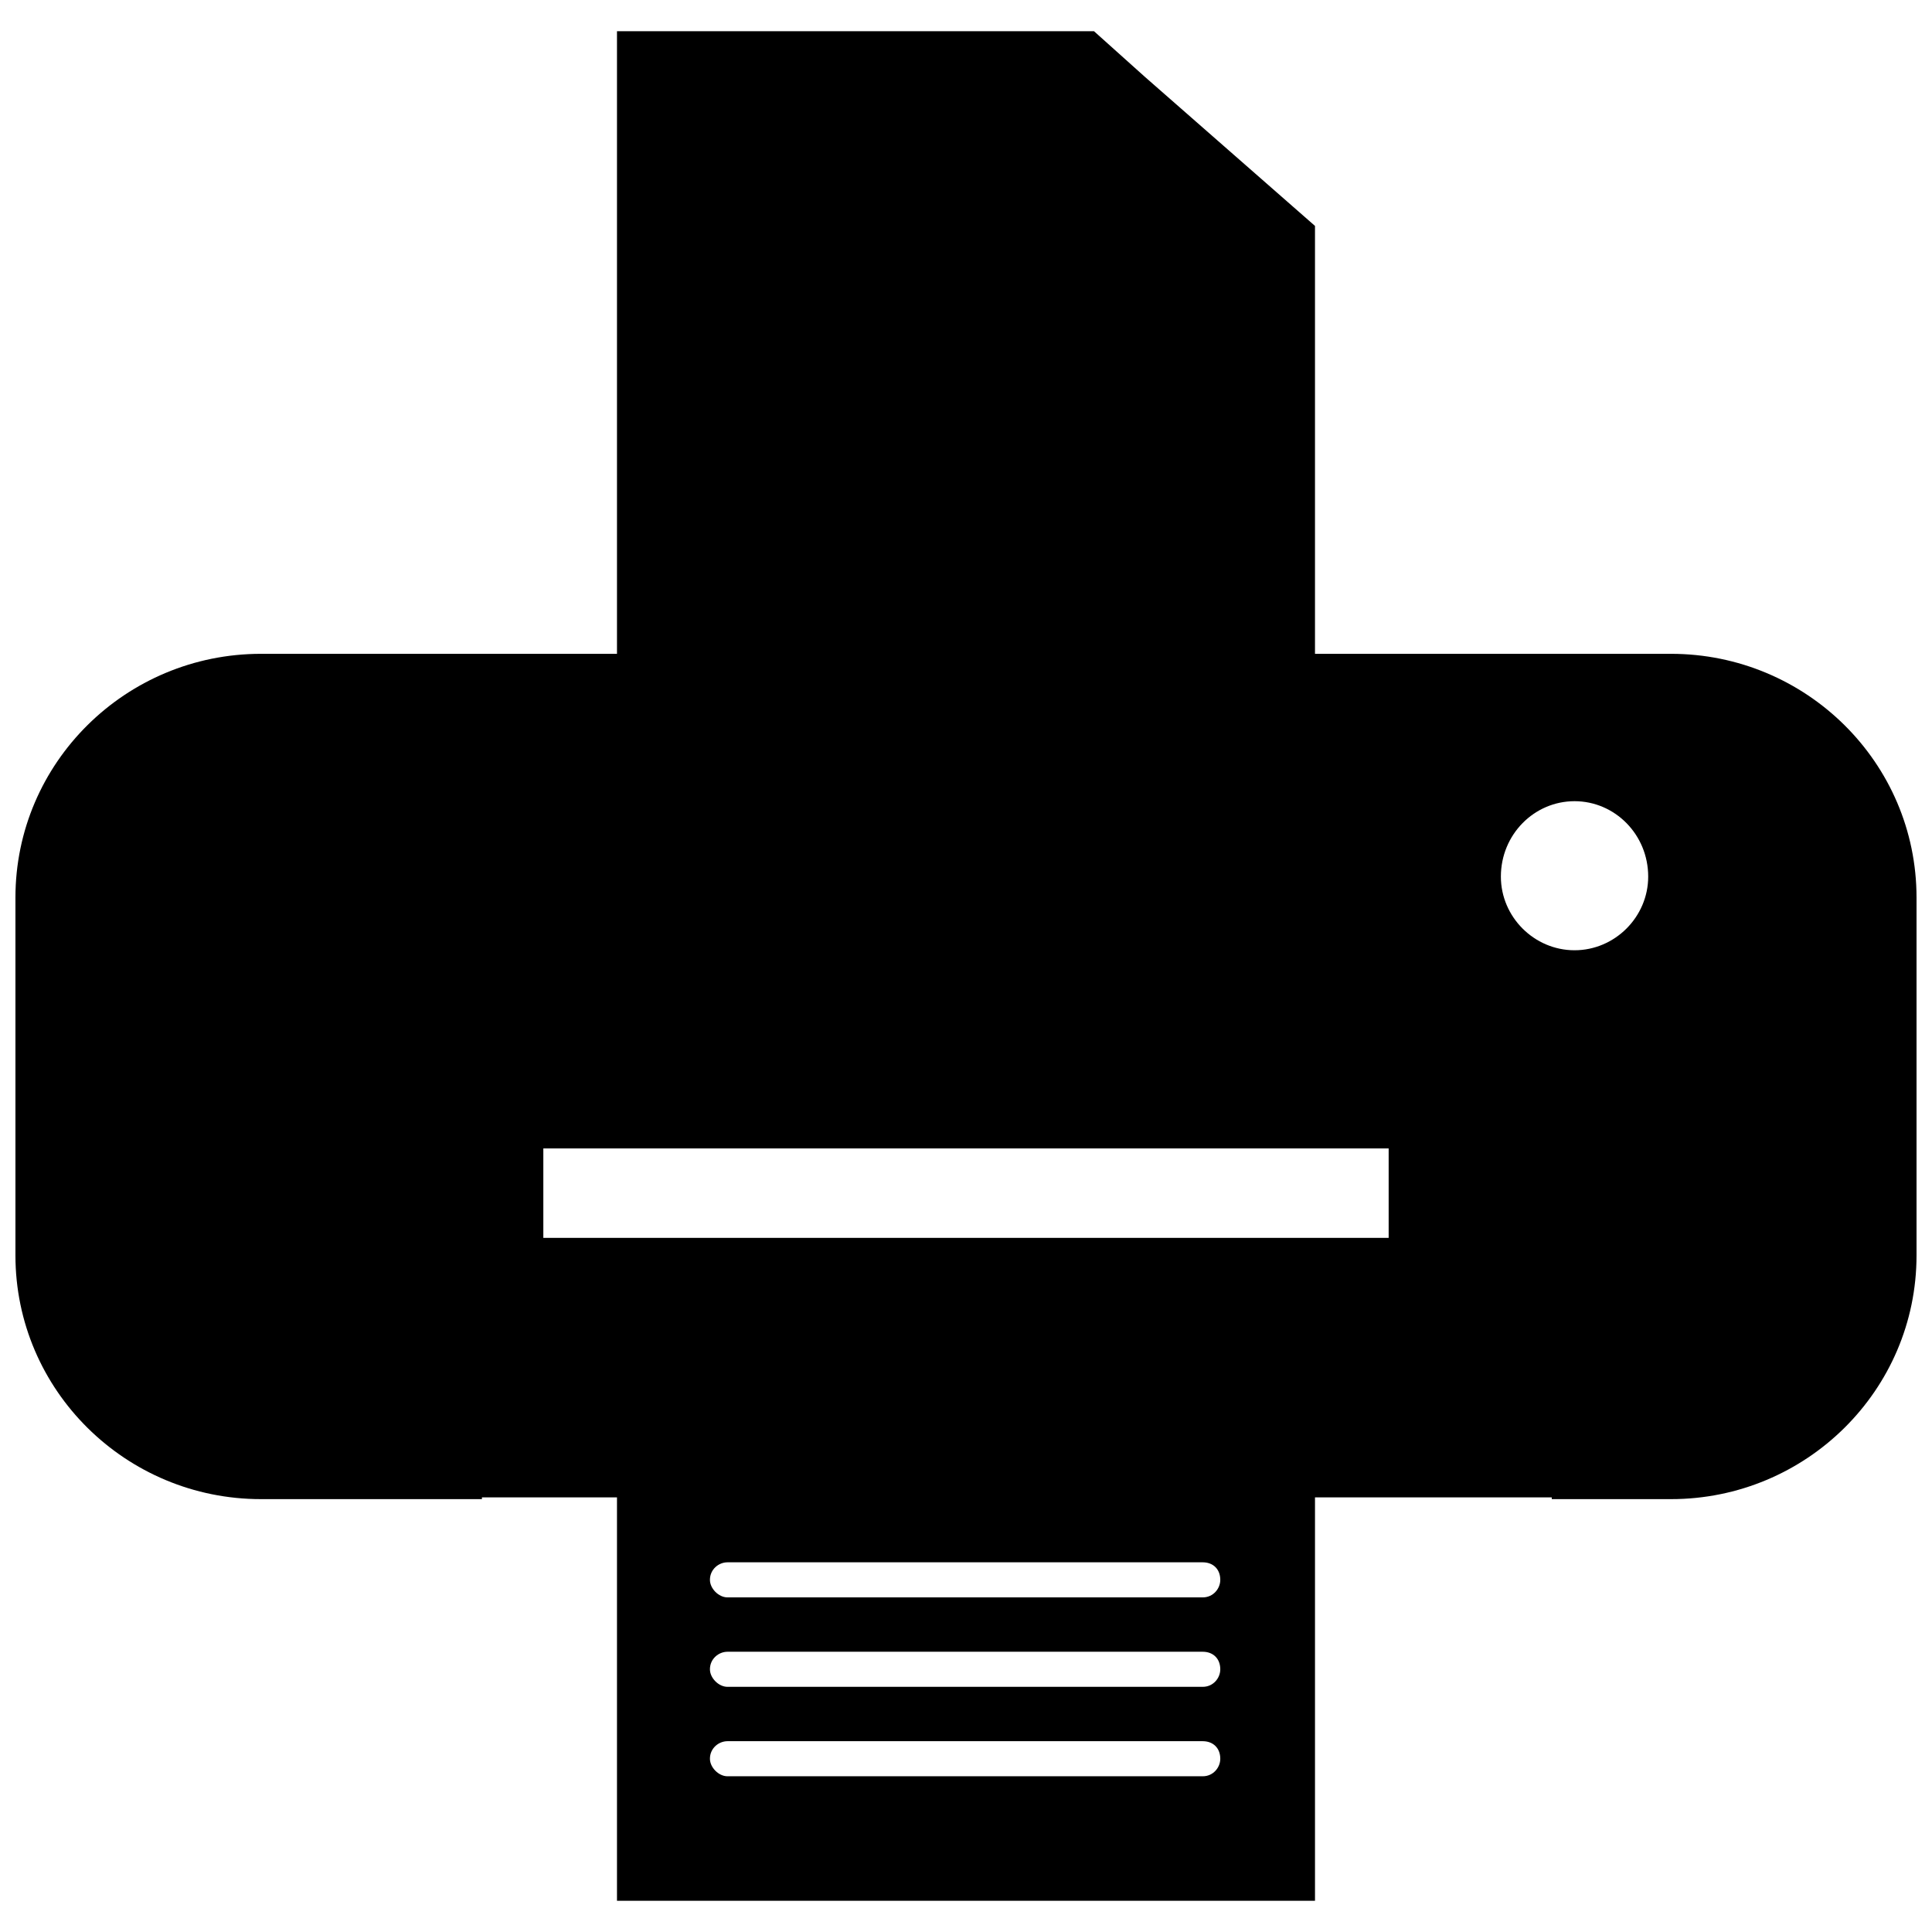 <?xml version="1.0" encoding="UTF-8"?>
<!-- Uploaded to: ICON Repo, www.svgrepo.com, Generator: ICON Repo Mixer Tools -->
<svg width="800px" height="800px" version="1.1" viewBox="144 144 512 512" xmlns="http://www.w3.org/2000/svg">
 <defs>
  <clipPath id="a">
   <path d="m148.09 152h503.81v496h-503.81z"/>
  </clipPath>
 </defs>
 <g clip-path="url(#a)">
  <path d="m213.16 317.27h94.348v-164.99h126.42l13.477 12.086 45.082 39.504v113.4h94.348c35.789 0 65.066 28.816 65.066 64.602v94.812c0 35.789-29.281 64.602-65.066 64.602h-31.605v-0.465h-62.742v106.9h-184.98v-106.9h-35.789v0.465h-58.562c-35.789 0-65.066-28.816-65.066-64.602v-94.812c0-35.789 29.281-64.602 65.066-64.602zm74.828 131.07h224.02v23.703h-224.02zm48.801 166.39c-2.324 0-4.648-2.324-4.648-4.648 0-2.789 2.324-4.648 4.648-4.648h125.95c2.789 0 4.648 1.859 4.648 4.648 0 2.324-1.859 4.648-4.648 4.648zm0-23.703c-2.324 0-4.648-2.324-4.648-4.648 0-2.789 2.324-4.648 4.648-4.648h125.95c2.789 0 4.648 1.859 4.648 4.648 0 2.324-1.859 4.648-4.648 4.648zm0-23.703c-2.324 0-4.648-2.324-4.648-4.648 0-2.789 2.324-4.648 4.648-4.648h125.95c2.789 0 4.648 1.859 4.648 4.648 0 2.324-1.859 4.648-4.648 4.648zm224.48-211c10.691 0 19.52 8.832 19.52 19.984 0 10.691-8.832 19.52-19.52 19.52-10.691 0-19.52-8.832-19.52-19.52 0-11.156 8.832-19.984 19.52-19.984z" fill-rule="evenodd"/>
 </g>
</svg>